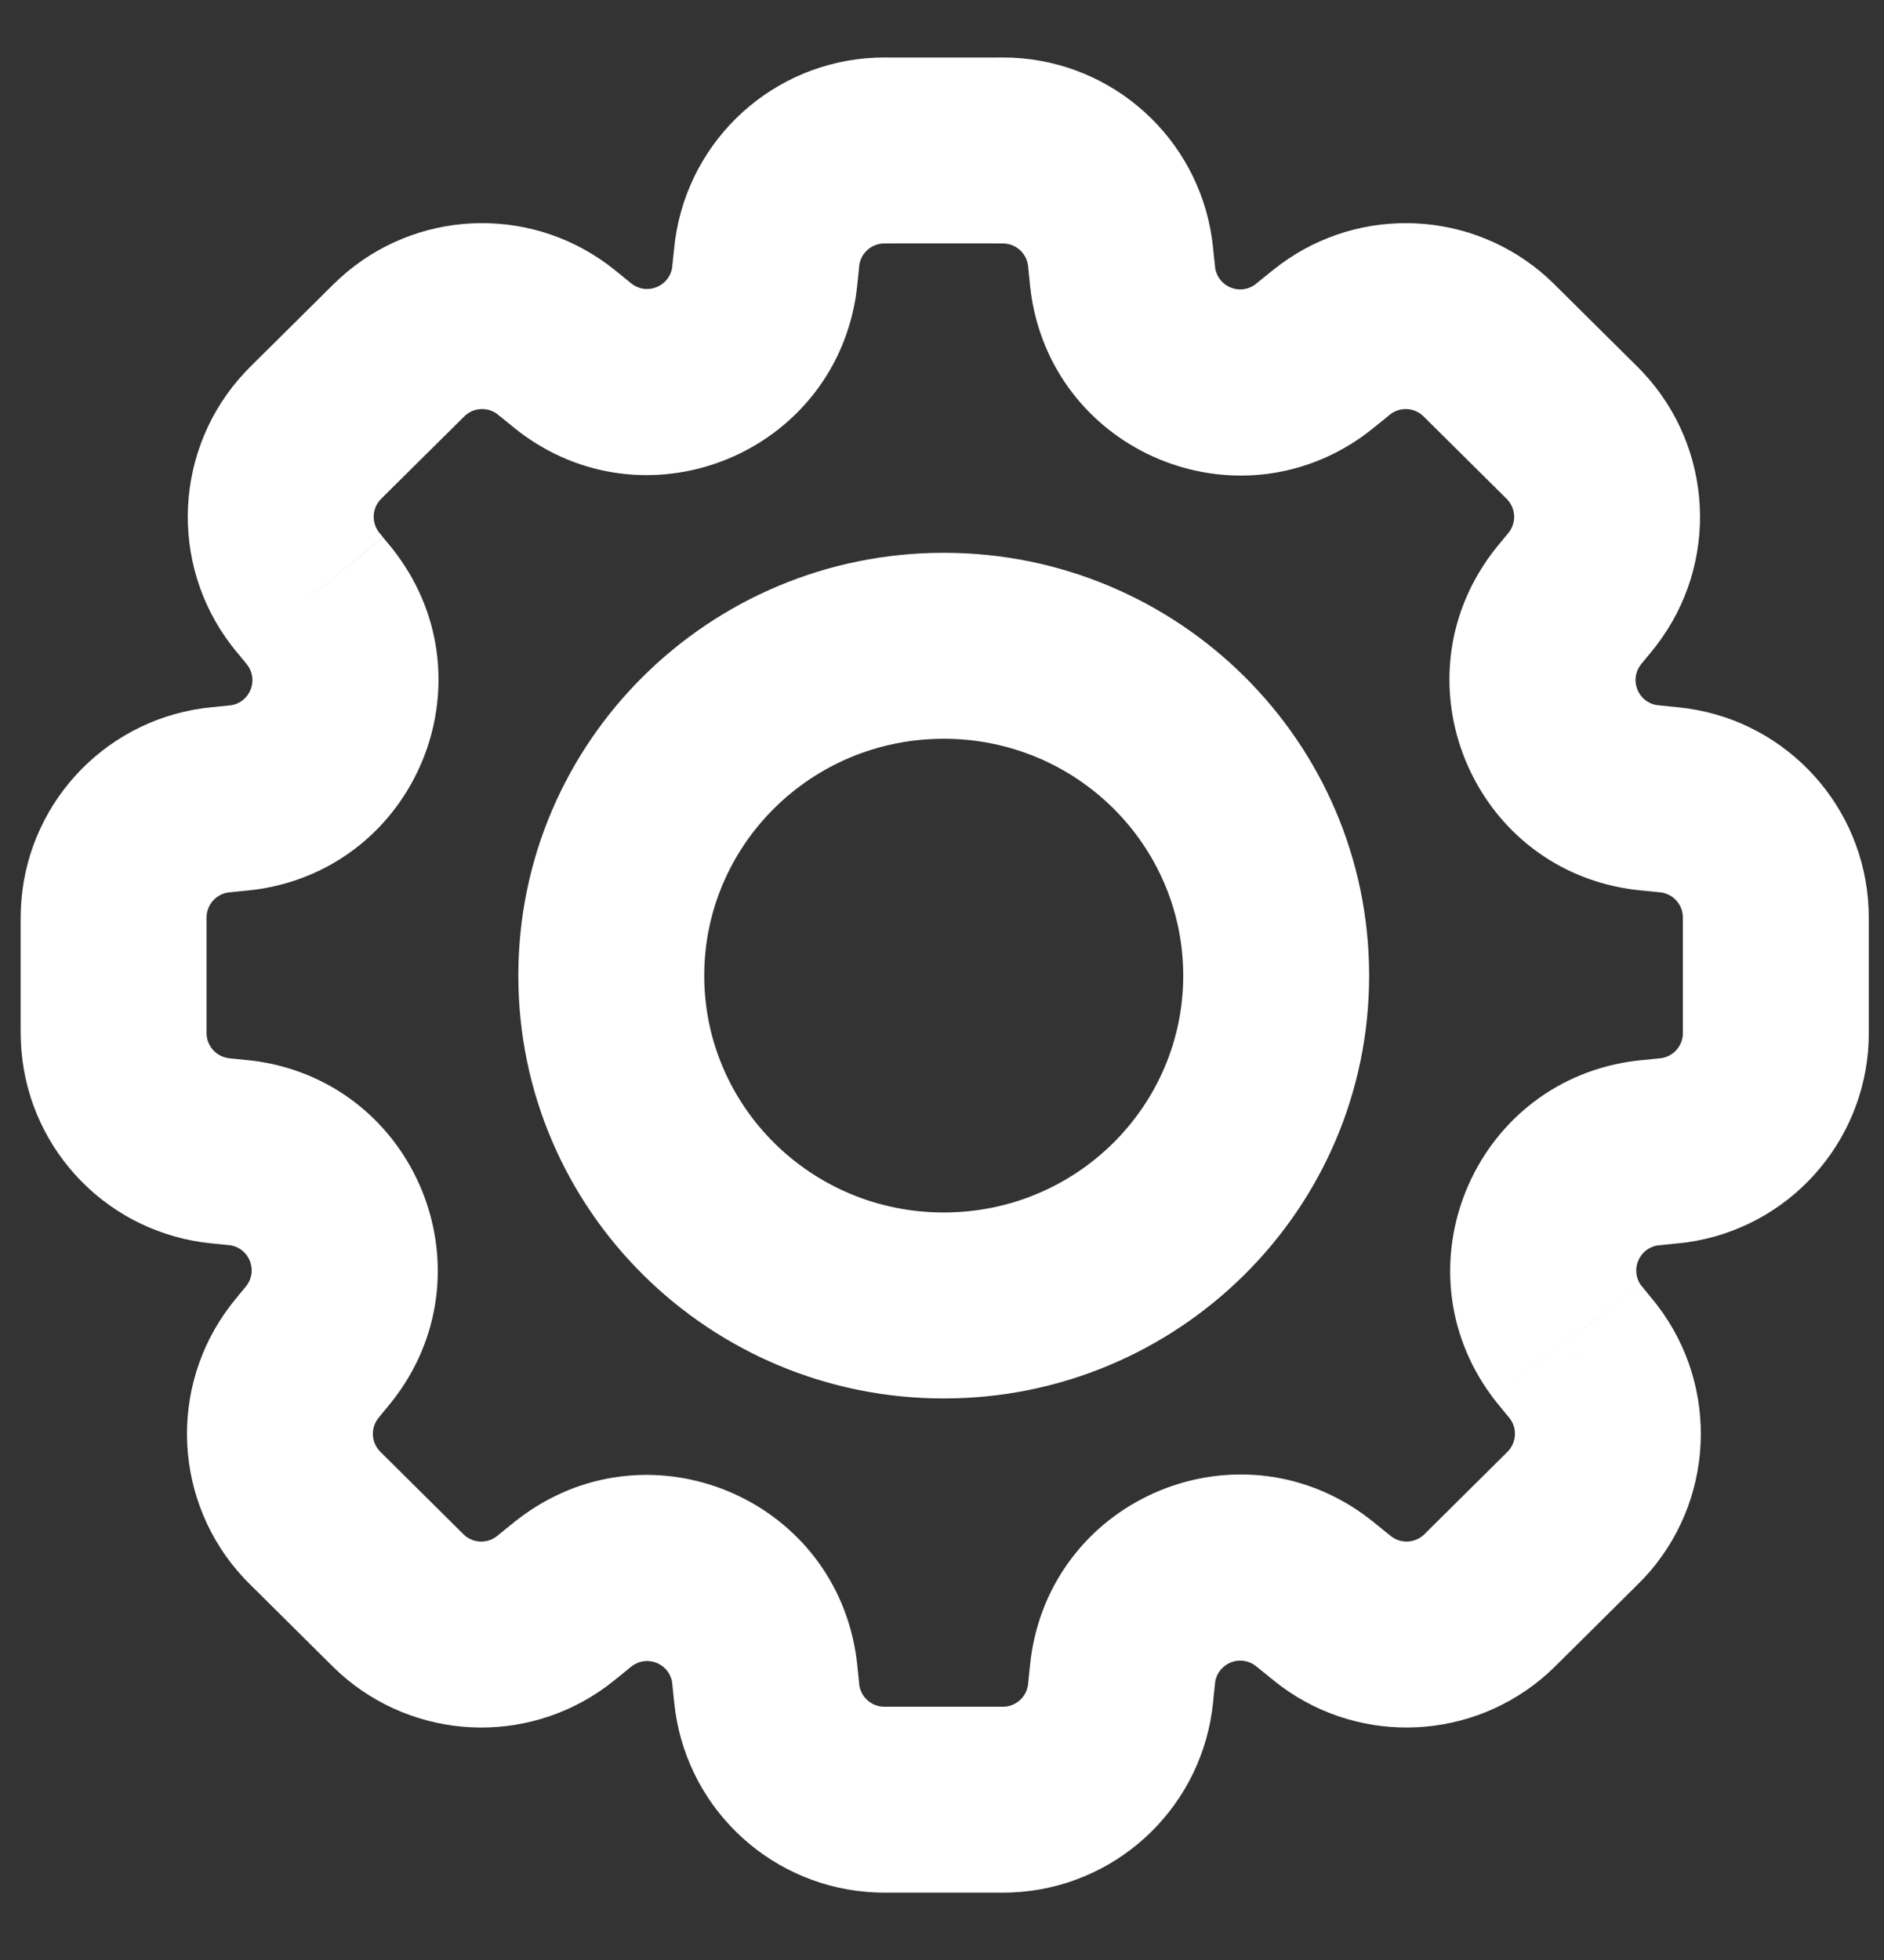 <svg xmlns="http://www.w3.org/2000/svg" fill="none" viewBox="0 0 25 26" height="26" width="25">
<rect x="0" y="0" width="25" height="26" fill="#333333" stroke="none"/>
<path fill="white" d="M14.878 3.491L16.105 3.367L16.104 3.354L14.878 3.491ZM14.878 3.491L13.651 3.615L13.652 3.628L14.878 3.491ZM14.908 3.758L16.125 3.557L16.125 3.557L14.908 3.758ZM17.368 4.781L16.652 3.777L16.652 3.777L17.368 4.781ZM17.588 4.606L16.817 3.643L16.811 3.648L17.588 4.606ZM17.588 4.606L18.36 5.569L18.366 5.564L17.588 4.606ZM17.724 4.498L18.454 5.492L18.454 5.492L17.724 4.498ZM19.705 4.597L20.531 3.681L20.531 3.681L19.705 4.597ZM19.824 4.713L18.956 5.589L18.956 5.589L19.824 4.713ZM20.811 5.692L19.942 6.567L19.942 6.567L20.811 5.692ZM20.901 5.783L20.001 6.626V6.626L20.901 5.783ZM21.003 7.81L21.982 8.559L21.982 8.559L21.003 7.81ZM20.922 7.91L19.97 7.125L19.964 7.132L19.958 7.139L20.922 7.91ZM20.921 7.91L21.876 8.691L21.884 8.68L20.921 7.91ZM20.921 7.91L21.873 8.695L21.876 8.691L20.921 7.91ZM20.777 8.089L21.769 8.822L21.769 8.822L20.777 8.089ZM21.801 10.573L21.613 11.792L21.613 11.792L21.801 10.573ZM22.052 10.6L22.174 9.373H22.174L22.052 10.6ZM22.22 10.618L22.397 9.398L22.397 9.398L22.22 10.618ZM23.563 12.101L24.795 12.046L24.795 12.046L23.563 12.101ZM23.563 13.772L24.796 13.825L24.796 13.825L23.563 13.772ZM22.218 15.258L22.392 16.479L22.392 16.479L22.218 15.258ZM22.058 15.275L22.177 16.503L22.18 16.502L22.058 15.275ZM22.058 15.275L21.939 14.047L21.936 14.048L22.058 15.275ZM21.81 15.302L21.998 16.521L21.998 16.521L21.81 15.302ZM20.786 17.785L21.779 17.053L21.778 17.053L20.786 17.785ZM20.932 17.966L19.98 18.75L19.988 18.759L19.995 18.768L20.932 17.966ZM20.932 17.966L21.886 17.185L21.877 17.174L21.868 17.163L20.932 17.966ZM20.932 17.966L19.977 18.747L19.98 18.751L20.932 17.966ZM21.014 18.066L20.034 18.816L20.034 18.816L21.014 18.066ZM20.912 20.093L20.012 19.25L20.012 19.25L20.912 20.093ZM20.821 20.185L21.665 21.084L21.677 21.073L21.69 21.06L20.821 20.185ZM20.821 20.185L19.977 19.285L19.965 19.297L19.953 19.309L20.821 20.185ZM19.838 21.16L18.97 20.284L18.97 20.284L19.838 21.16ZM19.713 21.281L20.537 22.199L20.537 22.199L19.713 21.281ZM17.737 21.38L18.466 20.384L18.466 20.384L17.737 21.38ZM17.594 21.266L18.371 20.308L18.326 20.271L18.278 20.239L17.594 21.266ZM17.594 21.266L16.817 22.223L16.861 22.26L16.91 22.292L17.594 21.266ZM17.367 21.086L18.082 20.081H18.082L17.367 21.086ZM14.909 22.109L13.692 21.907L13.692 21.907L14.909 22.109ZM14.878 22.378L13.651 22.254V22.254L14.878 22.378ZM14.862 22.529L13.641 22.352L13.641 22.352L14.862 22.529ZM13.376 23.872L13.323 22.64H13.323L13.376 23.872ZM11.669 23.872L11.721 22.64H11.721L11.669 23.872ZM10.182 22.527L11.402 22.352L11.402 22.352L10.182 22.527ZM10.165 22.38L11.393 22.256L11.392 22.246L10.165 22.38ZM10.165 22.38L8.936 22.482L8.938 22.498L8.939 22.514L10.165 22.38ZM10.165 22.38L11.395 22.277L11.394 22.267L11.393 22.256L10.165 22.38ZM10.136 22.117L8.919 22.316L8.919 22.316L10.136 22.117ZM7.675 21.093L8.392 22.097L8.392 22.097L7.675 21.093ZM7.455 21.268L6.677 20.31L6.67 20.317L6.662 20.323L7.455 21.268ZM7.454 21.268L6.662 20.323L6.62 20.358L6.582 20.396L7.454 21.268ZM7.454 21.268L8.232 22.226L8.281 22.185L8.326 22.14L7.454 21.268ZM7.315 21.379L8.045 22.373L8.045 22.373L7.315 21.379ZM5.336 21.28L6.161 20.363L6.161 20.363L5.336 21.28ZM5.215 21.162L6.083 20.286L6.079 20.283L5.215 21.162ZM5.215 21.162L4.346 22.038L4.35 22.041L5.215 21.162ZM4.23 20.186L3.331 21.029L3.346 21.046L3.362 21.061L4.23 20.186ZM4.23 20.186L5.13 19.342L5.115 19.326L5.099 19.31L4.23 20.186ZM4.138 20.092L3.237 20.935L3.237 20.935L4.138 20.092ZM4.037 18.067L3.057 17.319L3.057 17.319L4.037 18.067ZM4.12 17.965L3.172 17.176L3.168 17.18L4.12 17.965ZM4.12 17.965L3.177 17.17L3.172 17.176L4.12 17.965ZM4.12 17.965L5.062 18.761L5.071 18.75L4.12 17.965ZM4.267 17.782L5.26 18.514L5.26 18.514L4.267 17.782ZM3.244 15.3L3.055 16.519H3.055L3.244 15.3ZM3.003 15.274L2.881 16.501L2.881 16.501L3.003 15.274ZM2.86 15.258L2.69 16.48L2.69 16.48L2.86 15.258ZM1.509 13.767L0.277 13.816V13.816L1.509 13.767ZM1.508 13.627H2.741H1.508ZM1.508 12.252H2.741H1.508ZM1.509 12.107L0.277 12.055L0.277 12.055L1.509 12.107ZM2.858 10.618L2.685 9.396L2.685 9.396L2.858 10.618ZM3.009 10.601L3.13 11.829L3.136 11.828L3.009 10.601ZM3.009 10.601L2.887 9.374L2.881 9.375L3.009 10.601ZM3.253 10.575L3.065 9.356L3.065 9.356L3.253 10.575ZM4.277 8.092L5.269 7.36L5.269 7.36L4.277 8.092ZM4.13 7.91L5.081 7.125L5.077 7.121L4.13 7.91ZM4.13 7.91L3.179 8.695L3.182 8.7L4.13 7.91ZM4.048 7.809L5.028 7.06L5.028 7.06L4.048 7.809ZM4.149 5.783L5.049 6.626L5.049 6.626L4.149 5.783ZM4.241 5.691L5.109 6.566H5.109L4.241 5.691ZM5.228 4.711L4.36 3.835L4.36 3.835L5.228 4.711ZM5.344 4.598L4.517 3.684L4.517 3.684L5.344 4.598ZM7.329 4.5L8.061 3.507L8.061 3.507L7.329 4.5ZM7.46 4.604L8.245 3.652L8.237 3.646L7.46 4.604ZM7.46 4.604L6.675 5.555L6.683 5.561L7.46 4.604ZM7.675 4.774L8.392 3.771L8.392 3.771L7.675 4.774ZM10.136 3.75L8.919 3.551V3.551L10.136 3.75ZM10.166 3.489L8.938 3.365V3.365L10.166 3.489ZM10.182 3.343L11.402 3.518L11.402 3.518L10.182 3.343ZM11.67 1.997L11.721 3.23H11.721L11.67 1.997ZM13.376 1.998L13.322 3.23L13.376 1.998ZM14.862 3.341L16.082 3.165L16.082 3.165L14.862 3.341ZM16.104 3.354L16.104 3.354L13.652 3.628L13.652 3.628L16.104 3.354ZM16.125 3.557C16.127 3.567 16.126 3.563 16.122 3.526C16.118 3.49 16.113 3.442 16.105 3.367L13.651 3.615C13.663 3.736 13.675 3.861 13.691 3.959L16.125 3.557ZM16.652 3.777C16.449 3.921 16.166 3.803 16.125 3.557L13.691 3.959C14.029 6.005 16.394 6.989 18.083 5.786L16.652 3.777ZM16.811 3.648C16.749 3.699 16.709 3.731 16.679 3.755C16.647 3.781 16.644 3.783 16.652 3.777L18.083 5.786C18.164 5.728 18.265 5.645 18.366 5.564L16.811 3.648ZM16.817 3.643L16.817 3.643L18.359 5.569L18.36 5.569L16.817 3.643ZM16.993 3.505C16.933 3.549 16.87 3.601 16.811 3.648L18.366 5.564C18.402 5.534 18.424 5.516 18.44 5.503C18.456 5.491 18.458 5.489 18.454 5.492L16.993 3.505ZM20.531 3.681C19.543 2.79 18.065 2.717 16.993 3.505L18.454 5.492C18.583 5.397 18.76 5.406 18.879 5.513L20.531 3.681ZM20.693 3.838C20.641 3.787 20.586 3.731 20.531 3.681L18.879 5.513C18.876 5.511 18.878 5.512 18.891 5.525C18.905 5.539 18.924 5.557 18.956 5.589L20.693 3.838ZM21.679 4.816L20.693 3.838L18.956 5.589L19.942 6.567L21.679 4.816ZM21.801 4.94C21.762 4.898 21.719 4.855 21.679 4.816L19.942 6.567C19.967 6.592 19.981 6.606 19.992 6.617C20.002 6.627 20.003 6.628 20.001 6.626L21.801 4.94ZM21.982 8.559C22.815 7.471 22.738 5.94 21.801 4.94L20.001 6.626C20.114 6.746 20.123 6.93 20.023 7.061L21.982 8.559ZM21.873 8.695C21.909 8.651 21.947 8.605 21.982 8.559L20.023 7.061C20.025 7.058 20.024 7.06 20.015 7.071C20.005 7.082 19.992 7.098 19.97 7.125L21.873 8.695ZM21.884 8.68L21.884 8.68L19.958 7.139L19.958 7.139L21.884 8.68ZM21.876 8.691L21.876 8.691L19.967 7.129L19.967 7.129L21.876 8.691ZM21.769 8.822C21.764 8.828 21.766 8.826 21.786 8.8C21.805 8.777 21.832 8.745 21.873 8.695L19.97 7.125C19.903 7.206 19.835 7.288 19.785 7.356L21.769 8.822ZM21.988 9.354C21.738 9.315 21.619 9.025 21.769 8.822L19.785 7.356C18.532 9.052 19.53 11.472 21.613 11.792L21.988 9.354ZM22.174 9.373C22.102 9.366 22.055 9.361 22.02 9.357C21.982 9.353 21.979 9.352 21.988 9.354L21.613 11.792C21.697 11.805 21.813 11.816 21.931 11.827L22.174 9.373ZM22.397 9.398C22.327 9.388 22.248 9.38 22.174 9.373L21.931 11.827C21.977 11.832 22.005 11.835 22.026 11.837C22.046 11.839 22.048 11.84 22.043 11.839L22.397 9.398ZM24.795 12.046C24.735 10.702 23.728 9.591 22.397 9.398L22.043 11.839C22.203 11.862 22.324 11.995 22.331 12.157L24.795 12.046ZM24.798 12.259C24.798 12.19 24.798 12.116 24.795 12.046L22.331 12.157C22.331 12.153 22.331 12.155 22.331 12.172C22.331 12.191 22.331 12.216 22.331 12.259H24.798ZM24.798 13.62V12.259H22.331V13.62H24.798ZM24.796 13.825C24.798 13.758 24.798 13.686 24.798 13.62H22.331C22.331 13.661 22.331 13.685 22.331 13.703C22.331 13.72 22.331 13.722 22.331 13.719L24.796 13.825ZM22.392 16.479C23.727 16.288 24.737 15.173 24.796 13.825L22.331 13.719C22.324 13.88 22.203 14.014 22.043 14.037L22.392 16.479ZM22.18 16.502C22.25 16.495 22.325 16.488 22.392 16.479L22.043 14.037C22.047 14.036 22.045 14.037 22.026 14.039C22.006 14.041 21.98 14.043 21.936 14.048L22.18 16.502ZM22.177 16.503L22.177 16.503L21.939 14.047L21.939 14.047L22.177 16.503ZM21.998 16.521C21.988 16.522 21.992 16.521 22.029 16.518C22.063 16.514 22.109 16.509 22.18 16.502L21.936 14.048C21.821 14.059 21.706 14.07 21.622 14.083L21.998 16.521ZM21.778 17.053C21.628 16.85 21.748 16.559 21.998 16.521L21.622 14.083C19.54 14.404 18.542 16.822 19.794 18.518L21.778 17.053ZM21.883 17.181C21.842 17.131 21.815 17.098 21.796 17.074C21.775 17.049 21.773 17.046 21.779 17.053L19.794 18.518C19.844 18.586 19.913 18.669 19.98 18.75L21.883 17.181ZM21.868 17.163L21.868 17.163L19.995 18.768L19.995 18.768L21.868 17.163ZM21.886 17.185L21.886 17.185L19.977 18.747L19.977 18.747L21.886 17.185ZM21.993 17.317C21.958 17.272 21.919 17.224 21.883 17.181L19.98 18.751C20.003 18.778 20.016 18.793 20.026 18.805C20.035 18.817 20.036 18.818 20.034 18.816L21.993 17.317ZM21.813 20.936C22.749 19.936 22.825 18.405 21.993 17.317L20.034 18.816C20.134 18.946 20.124 19.13 20.012 19.25L21.813 20.936ZM21.69 21.06C21.73 21.021 21.773 20.977 21.813 20.936L20.012 19.25C20.014 19.247 20.013 19.249 20.003 19.259C19.992 19.27 19.977 19.284 19.953 19.309L21.69 21.06ZM21.665 21.084L21.665 21.084L19.978 19.285L19.977 19.285L21.665 21.084ZM20.707 22.035L21.69 21.06L19.953 19.309L18.97 20.284L20.707 22.035ZM20.537 22.199C20.594 22.147 20.653 22.089 20.707 22.035L18.97 20.284C18.936 20.317 18.916 20.337 18.902 20.351C18.888 20.364 18.886 20.366 18.889 20.363L20.537 22.199ZM17.009 22.375C18.078 23.158 19.55 23.084 20.537 22.199L18.889 20.363C18.771 20.47 18.594 20.478 18.466 20.384L17.009 22.375ZM16.817 22.223C16.879 22.274 16.946 22.329 17.009 22.375L18.466 20.384C18.47 20.387 18.468 20.386 18.451 20.372C18.433 20.358 18.41 20.34 18.371 20.308L16.817 22.223ZM16.91 22.292L16.91 22.292L18.278 20.239L18.278 20.239L16.91 22.292ZM16.652 22.091C16.643 22.084 16.647 22.086 16.68 22.113C16.711 22.138 16.753 22.172 16.817 22.223L18.371 20.308C18.267 20.224 18.164 20.139 18.082 20.081L16.652 22.091ZM16.125 22.31C16.166 22.065 16.45 21.947 16.652 22.091L18.082 20.081C16.393 18.88 14.03 19.863 13.692 21.907L16.125 22.31ZM16.105 22.502C16.113 22.426 16.118 22.378 16.122 22.342C16.126 22.304 16.127 22.3 16.125 22.31L13.692 21.907C13.675 22.006 13.664 22.132 13.651 22.254L16.105 22.502ZM16.082 22.706C16.092 22.639 16.099 22.567 16.105 22.502L13.651 22.254C13.647 22.295 13.645 22.319 13.643 22.337C13.641 22.354 13.64 22.356 13.641 22.352L16.082 22.706ZM13.43 25.104C14.775 25.046 15.889 24.039 16.082 22.706L13.641 22.352C13.618 22.512 13.484 22.633 13.323 22.64L13.43 25.104ZM13.224 25.107C13.29 25.107 13.362 25.107 13.43 25.104L13.323 22.64C13.326 22.64 13.324 22.64 13.307 22.64C13.289 22.64 13.265 22.64 13.224 22.64V25.107ZM11.817 25.107H13.224V22.64H11.817V25.107ZM11.617 25.104C11.683 25.107 11.753 25.107 11.817 25.107V22.64C11.777 22.64 11.754 22.64 11.736 22.64C11.72 22.64 11.718 22.64 11.721 22.64L11.617 25.104ZM8.961 22.703C9.153 24.038 10.269 25.047 11.617 25.104L11.721 22.64C11.559 22.633 11.426 22.512 11.402 22.352L8.961 22.703ZM8.938 22.504C8.945 22.568 8.952 22.638 8.961 22.703L11.402 22.352C11.403 22.355 11.403 22.353 11.401 22.337C11.399 22.32 11.397 22.296 11.393 22.256L8.938 22.504ZM8.939 22.514L8.939 22.514L11.392 22.246L11.392 22.246L8.939 22.514ZM8.936 22.482L8.936 22.482L11.395 22.277L11.395 22.277L8.936 22.482ZM8.919 22.316C8.917 22.307 8.918 22.31 8.922 22.347C8.926 22.382 8.931 22.43 8.938 22.504L11.393 22.256C11.38 22.136 11.369 22.013 11.353 21.917L8.919 22.316ZM8.392 22.097C8.594 21.952 8.879 22.07 8.919 22.316L11.353 21.917C11.017 19.869 8.649 18.883 6.959 20.089L8.392 22.097ZM8.232 22.226C8.294 22.175 8.334 22.142 8.364 22.118C8.397 22.093 8.4 22.09 8.392 22.097L6.959 20.089C6.879 20.145 6.778 20.228 6.677 20.31L8.232 22.226ZM8.247 22.213L8.247 22.213L6.662 20.323L6.662 20.323L8.247 22.213ZM8.326 22.14L8.327 22.14L6.582 20.396L6.582 20.396L8.326 22.14ZM8.045 22.373C8.106 22.328 8.171 22.275 8.232 22.226L6.677 20.31C6.64 20.341 6.617 20.359 6.6 20.373C6.584 20.386 6.581 20.387 6.585 20.384L8.045 22.373ZM4.511 22.197C5.499 23.085 6.974 23.159 8.045 22.373L6.585 20.384C6.457 20.479 6.28 20.47 6.161 20.363L4.511 22.197ZM4.346 22.038C4.398 22.09 4.455 22.146 4.511 22.197L6.161 20.363C6.164 20.366 6.163 20.364 6.149 20.351C6.135 20.337 6.116 20.319 6.083 20.286L4.346 22.038ZM4.35 22.041L4.35 22.041L6.079 20.283L6.079 20.282L4.35 22.041ZM3.362 21.061L4.346 22.038L6.083 20.286L5.099 19.31L3.362 21.061ZM3.331 21.029L3.331 21.029L5.13 19.342L5.13 19.342L3.331 21.029ZM3.237 20.935C3.277 20.977 3.321 21.021 3.362 21.061L5.099 19.31C5.074 19.285 5.059 19.27 5.048 19.259C5.038 19.249 5.036 19.247 5.039 19.25L3.237 20.935ZM3.057 17.319C2.226 18.406 2.302 19.935 3.237 20.935L5.039 19.25C4.926 19.13 4.917 18.946 5.017 18.816L3.057 17.319ZM3.168 17.18C3.132 17.225 3.092 17.272 3.057 17.319L5.017 18.816C5.015 18.818 5.016 18.817 5.025 18.806C5.035 18.794 5.048 18.778 5.071 18.75L3.168 17.18ZM3.172 17.176L3.172 17.176L5.067 18.755L5.067 18.755L3.172 17.176ZM3.177 17.17L3.177 17.17L5.062 18.761L5.062 18.761L3.177 17.17ZM3.274 17.051C3.279 17.044 3.278 17.047 3.257 17.073C3.237 17.097 3.21 17.13 3.168 17.18L5.071 18.75C5.139 18.668 5.209 18.583 5.26 18.514L3.274 17.051ZM3.055 16.519C3.305 16.558 3.424 16.848 3.274 17.051L5.26 18.514C6.509 16.819 5.513 14.403 3.432 14.081L3.055 16.519ZM2.881 16.501C2.949 16.508 2.993 16.512 3.026 16.516C3.061 16.52 3.064 16.52 3.055 16.519L3.432 14.081C3.347 14.068 3.235 14.058 3.125 14.047L2.881 16.501ZM2.69 16.48C2.751 16.489 2.819 16.495 2.881 16.501L3.125 14.047C3.086 14.043 3.063 14.04 3.046 14.039C3.029 14.037 3.027 14.037 3.031 14.037L2.69 16.48ZM0.277 13.816C0.331 15.171 1.347 16.292 2.69 16.48L3.031 14.037C2.87 14.014 2.748 13.88 2.741 13.717L0.277 13.816ZM0.274 13.627C0.274 13.688 0.274 13.754 0.277 13.816L2.741 13.717C2.742 13.721 2.741 13.719 2.741 13.703C2.741 13.687 2.741 13.665 2.741 13.627H0.274ZM0.274 12.252L0.274 13.627H2.741L2.741 12.252H0.274ZM0.277 12.055C0.274 12.12 0.274 12.189 0.274 12.252H2.741C2.741 12.213 2.741 12.19 2.741 12.172C2.741 12.156 2.742 12.154 2.741 12.158L0.277 12.055ZM2.685 9.396C1.346 9.586 0.333 10.704 0.277 12.055L2.741 12.158C2.748 11.996 2.87 11.861 3.03 11.839L2.685 9.396ZM2.887 9.374C2.821 9.381 2.749 9.387 2.685 9.396L3.03 11.839C3.026 11.839 3.028 11.839 3.046 11.837C3.065 11.835 3.089 11.833 3.13 11.829L2.887 9.374ZM2.881 9.375L2.881 9.375L3.136 11.828L3.136 11.828L2.881 9.375ZM3.065 9.356C3.074 9.354 3.07 9.355 3.035 9.359C3.001 9.363 2.956 9.367 2.887 9.374L3.13 11.829C3.243 11.817 3.356 11.807 3.441 11.794L3.065 9.356ZM3.284 8.824C3.434 9.027 3.314 9.317 3.065 9.356L3.441 11.794C5.523 11.472 6.519 9.055 5.269 7.36L3.284 8.824ZM3.179 8.695C3.22 8.746 3.247 8.778 3.267 8.802C3.287 8.828 3.289 8.831 3.284 8.824L5.269 7.36C5.219 7.291 5.149 7.208 5.081 7.126L3.179 8.695ZM3.182 8.7L3.182 8.7L5.077 7.121L5.077 7.121L3.182 8.7ZM3.068 8.558C3.103 8.604 3.142 8.651 3.179 8.695L5.081 7.125C5.059 7.098 5.046 7.082 5.036 7.07C5.027 7.059 5.026 7.058 5.028 7.06L3.068 8.558ZM3.248 4.941C2.313 5.94 2.236 7.47 3.068 8.558L5.028 7.06C4.928 6.93 4.937 6.746 5.049 6.626L3.248 4.941ZM3.372 4.815C3.332 4.855 3.288 4.898 3.248 4.941L5.049 6.626C5.047 6.628 5.048 6.627 5.059 6.617C5.07 6.606 5.084 6.591 5.109 6.566L3.372 4.815ZM4.36 3.835L3.372 4.815L5.109 6.566L6.097 5.587L4.36 3.835ZM4.517 3.684C4.464 3.732 4.41 3.786 4.36 3.835L6.097 5.587C6.128 5.556 6.146 5.538 6.16 5.525C6.173 5.512 6.174 5.511 6.171 5.513L4.517 3.684ZM8.061 3.507C6.988 2.716 5.506 2.789 4.517 3.684L6.171 5.513C6.29 5.406 6.468 5.397 6.597 5.492L8.061 3.507ZM8.237 3.646C8.18 3.6 8.119 3.55 8.061 3.507L6.597 5.492C6.593 5.489 6.595 5.491 6.61 5.503C6.626 5.516 6.647 5.533 6.683 5.561L8.237 3.646ZM8.245 3.652L8.245 3.652L6.675 5.555L6.675 5.555L8.245 3.652ZM8.392 3.771C8.4 3.777 8.397 3.775 8.365 3.75C8.336 3.727 8.297 3.695 8.237 3.646L6.683 5.561C6.781 5.641 6.879 5.722 6.958 5.778L8.392 3.771ZM8.919 3.551C8.879 3.797 8.594 3.916 8.392 3.771L6.958 5.778C8.648 6.985 11.018 5.999 11.354 3.949L8.919 3.551ZM8.938 3.365C8.931 3.439 8.926 3.486 8.922 3.52C8.918 3.557 8.918 3.56 8.919 3.551L11.354 3.949C11.369 3.853 11.381 3.732 11.393 3.613L8.938 3.365ZM8.961 3.168C8.952 3.232 8.945 3.302 8.938 3.365L11.393 3.613C11.397 3.573 11.399 3.55 11.401 3.533C11.403 3.517 11.403 3.515 11.402 3.518L8.961 3.168ZM11.618 0.765C10.269 0.822 9.153 1.832 8.961 3.168L11.402 3.518C11.425 3.358 11.559 3.237 11.721 3.23L11.618 0.765ZM11.817 0.763C11.753 0.763 11.683 0.762 11.618 0.765L11.721 3.23C11.718 3.23 11.72 3.23 11.736 3.23C11.754 3.229 11.777 3.229 11.817 3.229V0.763ZM13.225 0.763H11.817V3.229H13.225V0.763ZM13.428 0.765C13.362 0.762 13.29 0.763 13.225 0.763V3.229C13.266 3.229 13.29 3.229 13.307 3.23C13.324 3.23 13.326 3.23 13.322 3.23L13.428 0.765ZM16.082 3.165C15.89 1.831 14.775 0.823 13.428 0.765L13.322 3.23C13.484 3.237 13.618 3.358 13.641 3.518L16.082 3.165ZM16.105 3.367C16.099 3.302 16.092 3.231 16.082 3.165L13.641 3.518C13.64 3.514 13.641 3.516 13.643 3.533C13.645 3.55 13.647 3.574 13.651 3.615L16.105 3.367ZM15.701 12.942C15.701 14.668 14.288 16.084 12.523 16.084V18.551C15.631 18.551 18.168 16.049 18.168 12.942H15.701ZM12.523 9.8C14.288 9.8 15.701 11.216 15.701 12.942H18.168C18.168 9.835 15.631 7.333 12.523 7.333V9.8ZM9.345 12.942C9.345 11.216 10.758 9.8 12.523 9.8V7.333C9.415 7.333 6.878 9.835 6.878 12.942H9.345ZM12.523 16.084C10.758 16.084 9.345 14.668 9.345 12.942H6.878C6.878 16.049 9.415 18.551 12.523 18.551V16.084Z"></path>
</svg>

